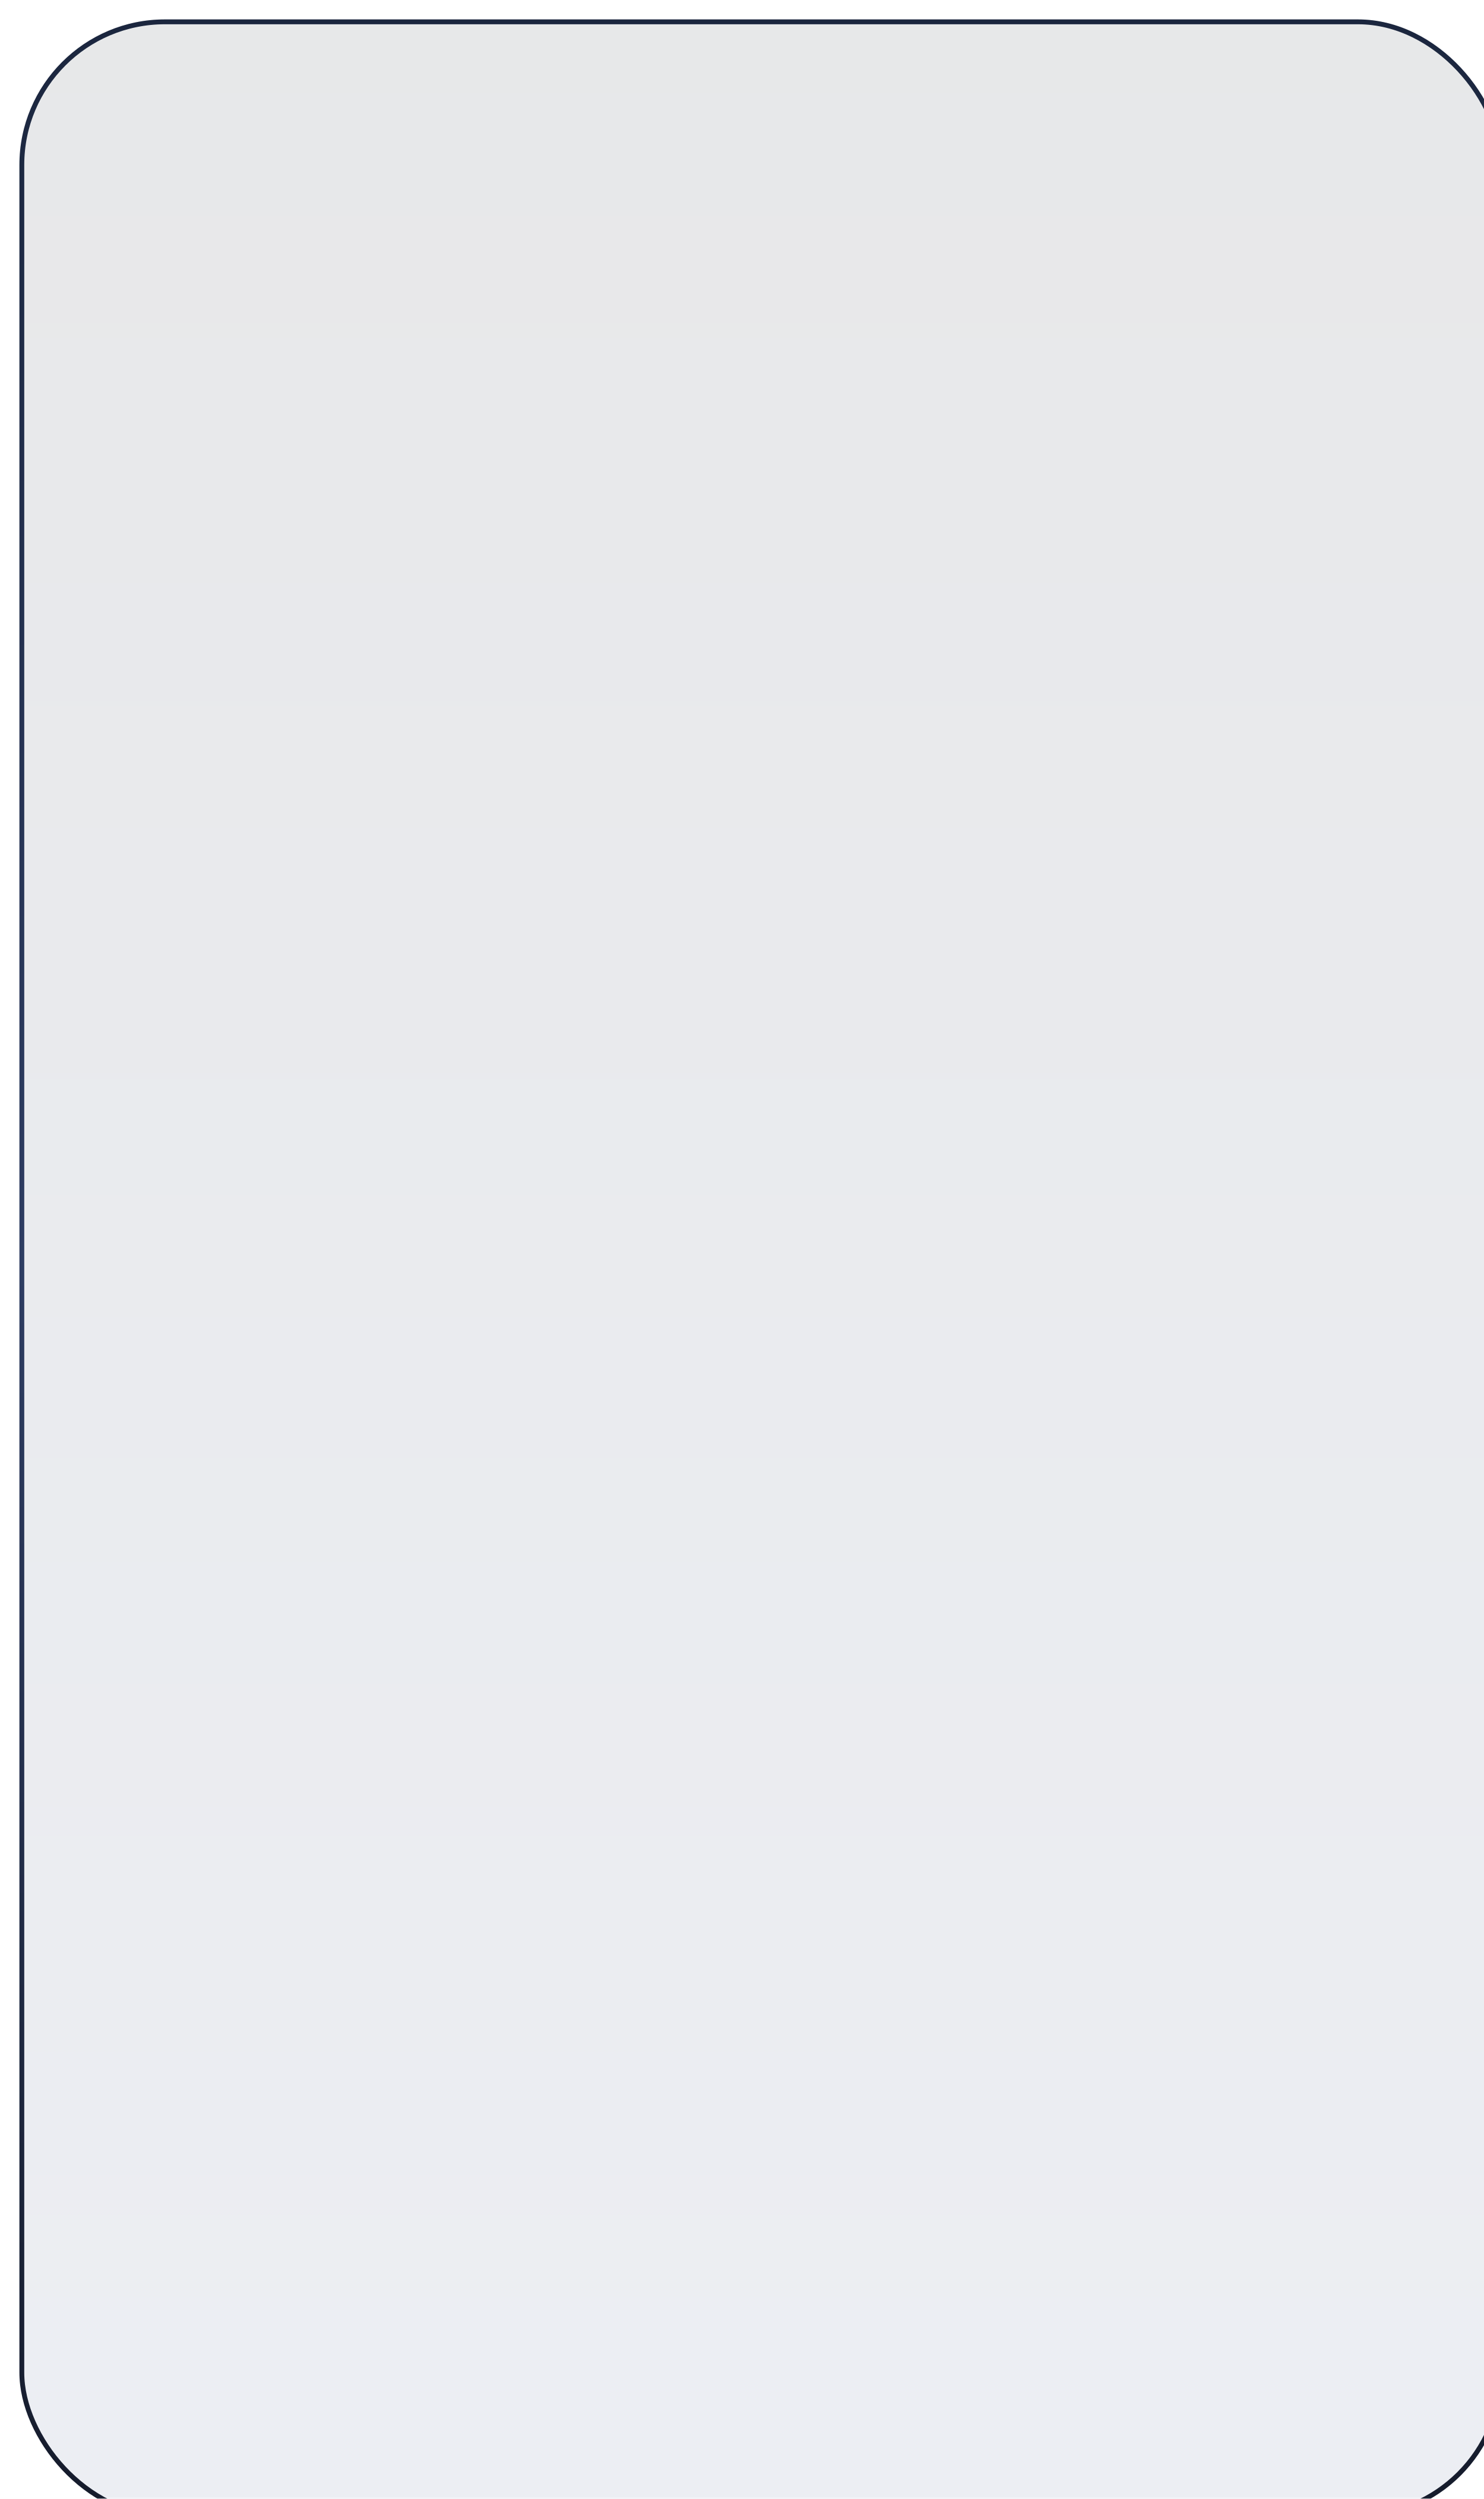 <?xml version="1.0" encoding="UTF-8"?> <svg xmlns="http://www.w3.org/2000/svg" width="306" height="515" viewBox="0 0 306 515" fill="none"><g filter="url(#filter0_i_187_197)"><rect width="306" height="515" rx="30" fill="url(#paint0_linear_187_197)" fill-opacity="0.1"></rect><rect x="0.5" y="0.5" width="305" height="514" rx="29.5" stroke="url(#paint1_linear_187_197)"></rect></g><defs><filter id="filter0_i_187_197" x="0" y="0" width="310" height="519" filterUnits="userSpaceOnUse" color-interpolation-filters="sRGB"><feFlood flood-opacity="0" result="BackgroundImageFix"></feFlood><feBlend mode="normal" in="SourceGraphic" in2="BackgroundImageFix" result="shape"></feBlend><feColorMatrix in="SourceAlpha" type="matrix" values="0 0 0 0 0 0 0 0 0 0 0 0 0 0 0 0 0 0 127 0" result="hardAlpha"></feColorMatrix><feOffset dx="4" dy="4"></feOffset><feGaussianBlur stdDeviation="15"></feGaussianBlur><feComposite in2="hardAlpha" operator="arithmetic" k2="-1" k3="1"></feComposite><feColorMatrix type="matrix" values="0 0 0 0 0.033 0 0 0 0 0.066 0 0 0 0 0.146 0 0 0 1 0"></feColorMatrix><feBlend mode="normal" in2="shape" result="effect1_innerShadow_187_197"></feBlend></filter><linearGradient id="paint0_linear_187_197" x1="153" y1="0" x2="153" y2="515" gradientUnits="userSpaceOnUse"><stop stop-color="#151B2A"></stop><stop offset="1" stop-color="#485D90"></stop></linearGradient><linearGradient id="paint1_linear_187_197" x1="153" y1="0" x2="153" y2="515" gradientUnits="userSpaceOnUse"><stop stop-color="#1B263E"></stop><stop offset="0.5" stop-color="#2E3D62"></stop><stop offset="1" stop-color="#151B2B"></stop></linearGradient></defs></svg> 